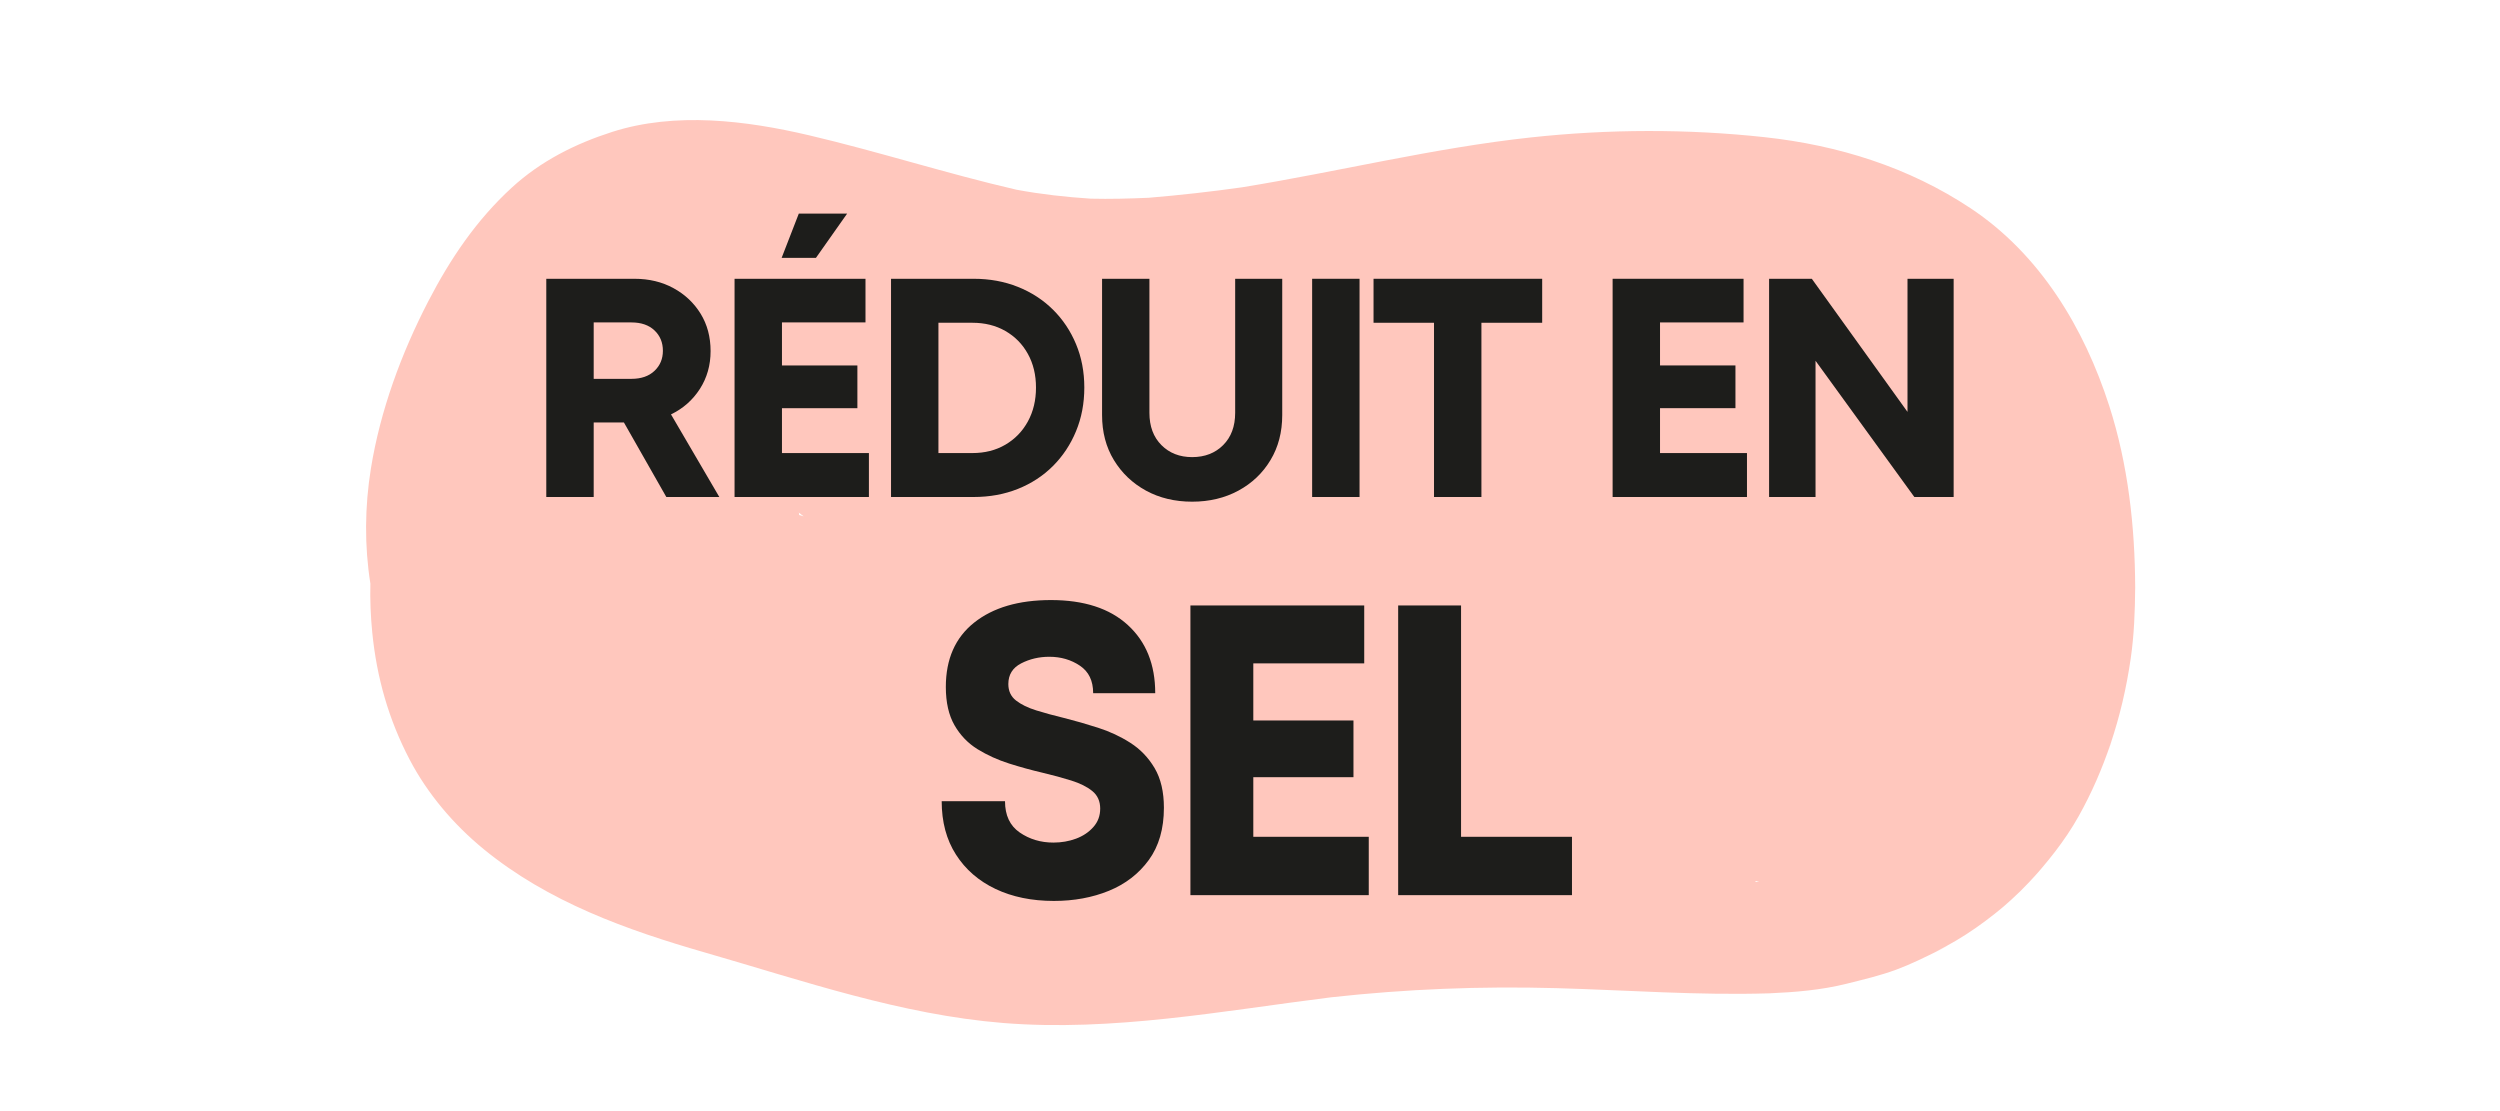 <?xml version="1.0" encoding="UTF-8" standalone="no"?>
<svg xmlns="http://www.w3.org/2000/svg" xmlns:xlink="http://www.w3.org/1999/xlink" width="1080" zoomAndPan="magnify" viewBox="0 0 810 360" height="480" preserveAspectRatio="xMidYMid meet" version="1.2"><defs><clipPath id="b668685ff5"><path d="M 118.051 38 L 691.801 38 L 691.801 333 L 118.051 333 Z M 118.051 38 "/></clipPath><clipPath id="2b7bf6de44"><path d="M 691 187 L 691.801 187 L 691.801 193 L 691 193 Z M 691 187 "/></clipPath></defs><g id="1f195e5173"><path style=" stroke:none;fill-rule:nonzero;fill:#ffc7bd;fill-opacity:1;" d="M 323.863 200.164 C 322.719 199.98 321.574 199.797 320.426 199.613 C 320.023 199.547 319.621 199.48 319.215 199.418 C 320.766 199.664 322.312 199.914 323.863 200.164 Z M 323.863 200.164 "/><g clip-rule="nonzero" clip-path="url(#b668685ff5)"><path style=" stroke:none;fill-rule:nonzero;fill:#ffc7bd;fill-opacity:1;" d="M 690.344 213.41 C 688.953 223 686.848 231.996 683.797 241.078 C 681.023 249.238 677.746 256.82 673.504 264.418 C 668.973 272.535 663.223 279.543 657.031 286.387 C 658.094 285.18 659.16 283.969 660.223 282.758 C 656.426 287.078 653.016 290.441 648.629 294.16 C 649.836 293.137 651.043 292.113 652.25 291.094 C 644.414 297.961 636.344 303.867 626.926 308.434 C 628.352 307.738 629.773 307.043 631.195 306.352 C 628.758 307.68 626.254 308.871 623.77 310.102 C 625.188 309.402 626.605 308.699 628.023 307.996 C 623.527 310.223 619.113 312.414 614.414 314.156 C 609.152 316.105 603.711 317.375 598.27 318.738 C 590.023 320.797 581.652 321.473 573.207 321.84 C 550.207 322.551 527.277 320.801 504.297 320.16 C 479.816 319.48 455.602 320.441 431.285 323.125 C 396.168 327.516 360.527 334.312 325.039 331.449 C 291.922 328.773 260.254 317.789 228.535 308.652 C 202.918 301.277 177.621 292.242 156.723 275.133 C 147.035 267.207 138.527 257.207 132.719 246.098 C 125.914 233.094 122.062 219.535 120.613 204.945 C 120.09 199.656 119.875 194.352 120.004 189.086 C 118.059 176.828 118.18 164.18 120.164 151.855 C 123.203 133 130.027 114.488 138.789 97.57 C 145.898 83.84 154.359 71.297 165.805 60.801 C 175.199 52.188 186.336 46.586 198.359 42.734 C 218.805 36.184 241.699 39.031 262.195 43.848 C 284.73 49.145 306.797 56.266 329.352 61.469 C 337.305 62.953 345.312 63.84 353.383 64.367 C 359.633 64.527 365.906 64.344 372.156 64.078 C 382.258 63.23 392.328 62.117 402.363 60.695 C 433.625 55.625 464.473 47.938 495.996 44.527 C 521.066 41.812 546.715 41.723 571.773 44.449 C 595.582 47.039 618.43 54.16 638.469 67.469 C 660.98 82.418 675.293 106.281 683.41 131.551 C 689.492 150.477 691.738 170.609 691.797 190.422 C 691.734 198.129 691.457 205.754 690.344 213.41 Z M 651.098 161.453 C 649.387 152.762 647.195 144.18 644.23 135.836 C 641.762 129.91 638.879 124.176 635.508 118.715 C 632.418 114.367 629.012 110.266 625.285 106.449 C 621.449 103.02 617.363 99.898 613.055 97.09 C 607.801 94.109 602.316 91.574 596.672 89.422 C 585.859 85.918 574.68 83.707 563.387 82.457 C 540.996 80.414 517.938 80.977 495.629 83.621 C 463.48 87.43 431.914 95.215 399.855 99.723 C 391.336 100.922 382.875 101.59 374.281 101.957 L 379.168 101.746 C 369.746 102.25 360.66 102.457 351.234 101.988 C 352.852 102.066 354.469 102.145 356.086 102.227 C 344.379 101.781 333.262 100.582 321.848 98.234 C 308.77 95.312 295.895 91.684 283.02 88.035 C 283.457 88.223 283.898 88.41 284.336 88.598 C 298.523 94.164 312.684 99.828 326.844 105.465 C 333.375 108.066 339.926 110.621 346.465 113.203 C 354.219 116.262 361.859 119.523 369.527 122.785 C 370.211 123.059 370.895 123.332 371.582 123.605 C 371.414 123.543 371.25 123.48 371.086 123.418 C 371.93 123.746 372.773 124.078 373.613 124.426 C 377.883 126.199 381.273 130.582 382.715 134.848 C 384.238 139.371 383.898 144.375 381.777 148.648 C 379.66 152.926 375.883 156.223 371.359 157.75 C 366.578 159.359 362.102 158.699 357.555 156.812 C 356.645 156.438 355.738 156.055 354.832 155.668 C 341.027 150.438 327.371 144.832 313.637 139.418 C 311.891 138.742 310.145 138.066 308.402 137.383 C 304.418 140.293 299.305 141.555 294.215 140.699 C 283.539 138.906 273.684 134.562 264.191 129.539 C 266.047 132.152 267.652 134.938 268.922 137.91 C 270.867 142.457 271.238 147.367 269.473 152.051 C 267.477 157.34 263.289 161.078 258.129 162.859 C 259.574 167.301 259.258 172.289 257.188 176.512 C 256.574 177.766 255.82 178.926 254.953 179.98 C 255.641 182.77 255.66 185.582 255.012 188.418 C 254.75 189.531 254.387 190.59 253.941 191.598 C 258.465 192.891 263.004 194.133 267.562 195.312 C 270.148 195.984 272.742 196.648 275.336 197.301 C 279.578 196.691 283.965 196.621 288.133 196.547 C 298.961 196.355 309.746 197.914 320.426 199.613 C 330.129 201.191 339.773 203.094 349.48 204.637 C 356.34 205.723 363.188 207.102 369.949 208.699 C 376.41 210.23 382.754 212.152 389.062 214.219 C 393.438 215.648 397.754 217.332 401.812 219.512 C 406.066 221.793 410.199 224.219 413.805 227.328 C 417.137 228.578 420.422 229.949 423.641 231.469 C 429.859 234.398 436.043 237.566 441.586 241.676 C 445.363 244.477 448.953 247.637 452.227 251.008 C 453.121 251.93 453.957 252.91 454.688 253.969 C 455.719 255.457 457.035 257.227 457.977 258.938 C 458.977 260.746 459.477 262.836 460.121 264.773 C 460.383 265.566 460.574 266.414 460.688 267.277 C 473.66 265.594 486.586 263.41 499.309 260.508 C 503.922 259.457 509.582 261.527 513.152 264.359 C 516.902 267.34 519.398 271.742 520.008 276.496 C 520.352 279.18 520.086 281.91 519.273 284.469 C 533.941 285.035 548.609 285.688 563.262 285.77 C 565.934 285.785 568.602 285.797 571.273 285.754 C 578.48 285.297 585.641 284.336 592.691 282.77 C 598.398 281.16 603.969 279.141 609.352 276.664 C 612.223 275.117 615.012 273.422 617.762 271.66 C 620.184 269.848 622.547 267.973 624.875 266.047 C 626.922 264.074 628.922 262.055 630.879 259.996 C 633.012 257.383 635.082 254.719 637.07 251.992 C 639.117 248.707 641.047 245.355 642.867 241.941 C 644.562 238.129 646.129 234.262 647.578 230.348 C 649.172 225.02 650.547 219.645 651.676 214.199 C 652.867 206.312 653.562 198.387 653.734 190.414 C 653.535 180.707 652.613 171.043 651.098 161.453 Z M 651.098 161.453 "/></g><g clip-rule="nonzero" clip-path="url(#2b7bf6de44)"><path style=" stroke:none;fill-rule:nonzero;fill:#ffc7bd;fill-opacity:1;" d="M 691.797 192.082 C 691.797 191.527 691.797 190.977 691.797 190.422 C 691.805 189.344 691.809 188.262 691.812 187.176 C 691.805 188.812 691.801 190.445 691.797 192.082 Z M 691.797 192.082 "/></g><path style=" stroke:none;fill-rule:nonzero;fill:#ffc7bd;fill-opacity:1;" d="M 256.508 61.234 C 256.523 61.238 256.535 61.246 256.551 61.254 C 256.57 61.266 256.59 61.277 256.609 61.289 C 256.602 61.285 256.598 61.281 256.59 61.281 C 256.562 61.266 256.535 61.25 256.508 61.234 Z M 256.508 61.234 "/><path style=" stroke:none;fill-rule:nonzero;fill:#ffc7bd;fill-opacity:1;" d="M 265.012 66.266 C 264.949 66.223 264.887 66.18 264.828 66.141 C 264.891 66.18 264.953 66.219 265.02 66.258 C 265.086 66.305 265.148 66.348 265.215 66.395 C 265.148 66.352 265.078 66.309 265.012 66.266 Z M 265.012 66.266 "/><path style=" stroke:none;fill-rule:nonzero;fill:#ffc7bd;fill-opacity:1;" d="M 669.258 198.008 C 669.098 198.93 668.855 199.84 668.559 200.727 C 668.102 202.098 667.586 203.457 667.02 204.797 C 667.113 204.945 667.203 205.094 667.289 205.246 C 668.93 208.125 669.738 211.223 669.723 214.539 C 669.688 217.855 668.824 220.938 667.141 223.789 C 665.492 225.938 664.223 227.824 662.195 229.449 C 660.867 230.52 659.523 231.574 658.156 232.598 C 661.863 235.703 664.484 239.484 665.277 244.363 C 665.801 247.707 665.453 250.961 664.227 254.121 C 663.023 257.133 661.16 259.664 658.637 261.711 C 656.355 263.719 653.617 265.219 651.047 266.781 C 649.609 267.656 648.09 268.387 646.539 269.035 C 641.648 271.078 636.422 272.578 631.203 273.516 C 629.977 273.734 628.746 273.918 627.508 274.07 C 627.176 277.629 625.828 281.07 623.59 283.891 C 622.461 284.988 621.328 286.086 620.199 287.188 C 617.594 289.129 614.68 290.316 611.453 290.746 C 601.988 291.164 592.379 290.719 583.047 289.016 C 578.262 288.145 573.5 286.93 568.859 285.434 C 568.113 288.398 566.711 291.023 564.652 293.309 C 563.465 294.32 562.277 295.336 561.09 296.348 C 558.316 298.141 555.277 299.125 551.977 299.297 C 541.457 300.746 530.781 300.699 520.215 299.812 C 507.512 298.75 494.949 296.816 482.555 293.852 C 481.559 293.613 480.566 293.363 479.574 293.113 C 478.098 292.91 476.621 292.703 475.145 292.5 C 475.953 292.609 476.766 292.719 477.578 292.828 C 474.277 292.379 470.988 291.914 467.711 291.289 C 463.664 290.516 459.734 289.488 455.762 288.41 C 454.629 288.152 453.488 287.875 452.387 287.559 C 451.723 287.367 451.047 287.145 450.375 286.906 C 449.094 286.508 447.809 286.109 446.527 285.707 C 445.402 285.406 444.277 285.09 443.184 284.734 C 442.477 284.508 441.762 284.242 441.051 283.965 L 438.52 283.066 C 437.66 282.777 436.801 282.492 435.938 282.207 C 433.605 281.473 431.277 280.727 428.977 279.895 C 425.09 278.492 421.25 276.895 417.402 275.398 C 418.832 275.926 420.262 276.457 421.691 276.984 C 414.07 274.18 406.535 271.215 399.066 268.035 C 396.195 266.535 393.898 264.422 392.168 261.688 C 389.773 257.859 388.949 253.172 389.863 248.758 C 388.5 248.68 387.141 248.594 385.785 248.492 C 380.797 248.121 375.836 247.445 370.91 246.57 C 370.457 246.852 369.992 247.109 369.516 247.348 C 368.012 247.871 366.504 248.391 365 248.91 C 361.688 249.57 358.43 249.355 355.227 248.266 C 339.895 244.797 324.816 240.32 309.805 235.676 C 305.91 240.09 299.926 242.762 294 241.809 C 287.309 240.738 280.738 238.664 274.543 235.941 C 267.309 232.762 260.262 228.992 253.594 224.754 C 246.988 220.559 240.957 215.715 235.078 210.559 C 232.883 208.637 230.785 206.609 228.812 204.461 C 226.035 201.438 223.777 198.113 221.473 194.715 C 220.547 193.348 219.727 191.914 219.031 190.422 C 216.945 185.934 216.398 181.066 218.012 176.328 C 220.156 170.004 225.277 166 231.582 164.348 C 235.562 163.305 240.016 163.32 244.113 163.758 C 249.805 164.363 255.066 165.703 260.422 167.32 C 260.41 167.309 260.395 167.297 260.383 167.289 C 259.898 167.137 259.418 166.984 258.938 166.832 C 259.398 166.969 259.863 167.109 260.328 167.246 C 258.637 165.988 256.977 164.691 255.371 163.34 C 254.902 162.949 254.445 162.543 254.008 162.117 C 251.492 160.121 249.625 157.637 248.402 154.668 C 247.156 151.555 246.777 148.344 247.262 145.027 C 248.426 137.379 255.137 130.09 263.176 129.652 C 263.945 129.609 264.715 129.578 265.484 129.555 C 265.496 129 265.527 128.445 265.586 127.883 C 266.066 123.477 268.316 118.977 271.727 115.922 C 269.973 116.207 268.172 116.23 266.391 115.977 C 261.742 115.316 257.492 112.805 254.672 109.047 C 252.566 106.25 251.688 103.43 251.391 100.352 C 249.488 99.246 247.586 98.145 245.684 97.039 C 245.246 96.789 244.809 96.543 244.371 96.297 C 238.66 93.117 232.93 89.969 227.121 86.973 C 224.605 85.762 222.105 84.52 219.641 83.227 C 210.891 78.625 208.312 66.664 213.129 58.418 C 215.547 54.285 219.551 51.242 224.184 50.027 C 229.109 48.734 233.484 49.738 237.938 51.91 C 239.777 52.805 241.605 53.719 243.426 54.648 C 247.828 56.762 252.258 58.781 256.508 61.234 C 256.164 61.059 255.816 60.883 255.469 60.707 C 255.855 60.902 256.23 61.094 256.59 61.281 C 257.008 61.523 257.426 61.766 257.84 62.02 C 257.43 61.777 257.02 61.531 256.609 61.289 C 259.723 62.898 261.992 64.23 264.828 66.141 C 264.469 65.918 264.113 65.699 263.754 65.477 C 264.176 65.738 264.594 66 265.012 66.266 C 265.262 66.434 265.512 66.605 265.77 66.781 C 265.773 66.785 265.781 66.785 265.785 66.789 C 265.594 66.656 265.406 66.527 265.215 66.395 C 265.516 66.586 265.812 66.777 266.109 66.969 C 266.312 67.082 266.512 67.195 266.715 67.305 C 266.148 66.957 265.586 66.605 265.02 66.258 C 264.188 65.68 263.359 65.105 262.527 64.531 C 264.047 65.523 265.562 66.516 267.078 67.508 C 275.969 72.445 284.777 77.527 293.582 82.617 C 297.57 77.219 304.402 73.961 311.281 75.324 C 328.363 78.707 345.148 83.281 361.805 88.324 C 361.887 88.23 361.969 88.137 362.055 88.043 C 363.242 87.031 364.434 86.02 365.625 85.012 C 368.402 83.223 371.441 82.246 374.746 82.082 C 394.273 78.781 413.523 82.066 432.516 86.824 C 435.617 82.863 439.652 81.012 444.449 79.871 C 458.449 76.539 473.234 78.324 487.164 81.457 C 489.84 79.215 493.086 77.746 496.578 77.621 C 499.602 77.512 502.637 77.555 505.66 77.551 C 504.043 77.559 502.426 77.566 500.809 77.578 C 505.637 77.547 510.398 77.773 515.141 78.18 C 514.32 74.164 514.734 69.848 516.344 66.32 C 517.711 63.367 519.711 60.934 522.34 59.016 C 526.535 55.984 531.086 55.309 536.117 55.746 C 553.438 57.238 570.488 60.777 587.332 64.965 L 584.672 64.301 C 596.43 66.961 608.086 70.043 619.672 73.367 C 627.645 75.656 632.727 84.371 632.262 92.352 C 633.223 92.887 634.172 93.441 635.105 94.012 C 640.871 97.516 646.98 101.457 650.648 107.34 C 654.969 114.27 655.898 122.137 653.219 129.27 C 654.273 130.344 655.316 131.426 656.34 132.527 C 658.969 135.34 661.516 138.262 663.746 141.406 C 664.551 142.758 665.355 144.113 666.16 145.465 C 667.473 148.527 667.934 151.711 667.543 155.023 C 667.129 158.332 665.922 161.316 663.914 163.973 C 662.941 165.242 661.844 166.352 660.625 167.312 C 660.789 167.484 660.949 167.66 661.105 167.84 C 662.703 169.684 664.34 171.637 665.594 173.762 C 666.84 175.875 667.754 178.211 668.586 180.504 C 668.891 181.34 669.102 182.211 669.242 183.086 C 669.617 185.445 670.152 188.051 670.117 190.52 C 670.082 193.027 669.684 195.547 669.258 198.008 Z M 247.668 98.133 C 247.996 98.328 248.328 98.527 248.656 98.723 L 248.668 98.727 C 248.332 98.527 248 98.332 247.668 98.133 Z M 251.387 100.348 C 250.492 99.812 249.594 99.281 248.699 98.746 C 248.695 98.746 248.691 98.742 248.691 98.742 C 249.59 99.277 250.488 99.812 251.387 100.348 Z M 251.387 100.348 "/><path style=" stroke:none;fill-rule:nonzero;fill:#ffc7bd;fill-opacity:1;" d="M 259.57 62.785 C 258.562 62.273 257.555 61.766 256.551 61.254 C 255.656 60.727 254.766 60.195 253.871 59.668 C 255.773 60.707 257.672 61.746 259.57 62.785 Z M 259.57 62.785 "/><path style=" stroke:none;fill-rule:nonzero;fill:#ffc7bd;fill-opacity:1;" d="M 682.559 244.801 C 682.887 243.828 683.211 242.852 683.535 241.879 C 683.91 240.816 684.285 239.75 684.656 238.688 C 683.957 240.727 683.258 242.766 682.559 244.801 Z M 682.559 244.801 "/><path style=" stroke:none;fill-rule:nonzero;fill:#ffc7bd;fill-opacity:1;" d="M 683.535 241.879 C 683.363 242.367 683.191 242.852 683.02 243.34 C 683.289 242.582 683.543 241.828 683.797 241.078 C 683.906 240.762 684.012 240.445 684.117 240.129 C 683.926 240.711 683.73 241.297 683.535 241.879 Z M 683.535 241.879 "/><path style=" stroke:none;fill-rule:nonzero;fill:#ffc7bd;fill-opacity:1;" d="M 570.594 321.945 C 571.465 321.91 572.336 321.875 573.207 321.84 C 573.961 321.816 574.719 321.789 575.477 321.762 C 573.848 321.82 572.223 321.883 570.594 321.945 Z M 570.594 321.945 "/><g style="fill:#1d1d1b;fill-opacity:1;"><g transform="translate(168.919, 161.028)"><path style="stroke:none" d="M 46.969 0 L 33.234 -24.141 L 23.438 -24.141 L 23.438 0 L 8.078 0 L 8.078 -70.703 L 36.656 -70.703 C 41.375 -70.703 45.582 -69.691 49.281 -67.672 C 52.988 -65.648 55.922 -62.891 58.078 -59.391 C 60.234 -55.891 61.312 -51.848 61.312 -47.266 C 61.312 -42.691 60.148 -38.602 57.828 -35 C 55.504 -31.395 52.391 -28.648 48.484 -26.766 L 64.141 0 Z M 23.438 -56.562 L 23.438 -38.281 L 35.656 -38.281 C 38.82 -38.281 41.312 -39.141 43.125 -40.859 C 44.945 -42.578 45.859 -44.75 45.859 -47.375 C 45.859 -50.062 44.945 -52.266 43.125 -53.984 C 41.312 -55.703 38.82 -56.562 35.656 -56.562 Z M 23.438 -56.562 "/></g></g><g style="fill:#1d1d1b;fill-opacity:1;"><g transform="translate(229.918, 161.028)"><path style="stroke:none" d="M 44.547 -91.812 L 34.438 -77.469 L 23.328 -77.469 L 28.891 -91.812 Z M 23.438 -14.234 L 51.609 -14.234 L 51.609 0 L 8.078 0 L 8.078 -70.703 L 50.5 -70.703 L 50.5 -56.562 L 23.438 -56.562 L 23.438 -42.625 L 47.875 -42.625 L 47.875 -28.781 L 23.438 -28.781 Z M 23.438 -14.234 "/></g></g><g style="fill:#1d1d1b;fill-opacity:1;"><g transform="translate(280.615, 161.028)"><path style="stroke:none" d="M 34.844 -70.703 C 40.031 -70.703 44.812 -69.828 49.188 -68.078 C 53.562 -66.328 57.348 -63.867 60.547 -60.703 C 63.742 -57.535 66.234 -53.812 68.016 -49.531 C 69.805 -45.258 70.703 -40.566 70.703 -35.453 C 70.703 -30.336 69.805 -25.625 68.016 -21.312 C 66.234 -17 63.742 -13.242 60.547 -10.047 C 57.348 -6.848 53.562 -4.375 49.188 -2.625 C 44.812 -0.875 40.031 0 34.844 0 L 8.078 0 L 8.078 -70.703 Z M 34.438 -14.234 C 38.477 -14.234 42.047 -15.141 45.141 -16.953 C 48.242 -18.773 50.672 -21.285 52.422 -24.484 C 54.172 -27.691 55.047 -31.348 55.047 -35.453 C 55.047 -39.555 54.172 -43.191 52.422 -46.359 C 50.672 -49.523 48.242 -52 45.141 -53.781 C 42.047 -55.562 38.477 -56.453 34.438 -56.453 L 23.438 -56.453 L 23.438 -14.234 Z M 34.438 -14.234 "/></g></g><g style="fill:#1d1d1b;fill-opacity:1;"><g transform="translate(349.694, 161.028)"><path style="stroke:none" d="M 36.562 1.516 C 30.969 1.516 25.984 0.32 21.609 -2.062 C 17.234 -4.457 13.766 -7.758 11.203 -11.969 C 8.648 -16.176 7.375 -21.039 7.375 -26.562 L 7.375 -70.703 L 22.719 -70.703 L 22.719 -27.266 C 22.719 -22.891 24.016 -19.406 26.609 -16.812 C 29.203 -14.219 32.52 -12.922 36.562 -12.922 C 40.664 -12.922 44.016 -14.219 46.609 -16.812 C 49.203 -19.406 50.5 -22.891 50.5 -27.266 L 50.5 -70.703 L 65.75 -70.703 L 65.75 -26.562 C 65.75 -21.039 64.484 -16.176 61.953 -11.969 C 59.43 -7.758 55.961 -4.457 51.547 -2.062 C 47.141 0.32 42.145 1.516 36.562 1.516 Z M 36.562 1.516 "/></g></g><g style="fill:#1d1d1b;fill-opacity:1;"><g transform="translate(417.055, 161.028)"><path style="stroke:none" d="M 8.078 0 L 8.078 -70.703 L 23.438 -70.703 L 23.438 0 Z M 8.078 0 "/></g></g><g style="fill:#1d1d1b;fill-opacity:1;"><g transform="translate(442.807, 161.028)"><path style="stroke:none" d="M 56.859 -70.703 L 56.859 -56.453 L 37.172 -56.453 L 37.172 0 L 21.812 0 L 21.812 -56.453 L 2.219 -56.453 L 2.219 -70.703 Z M 56.859 -70.703 "/></g></g><g style="fill:#1d1d1b;fill-opacity:1;"><g transform="translate(496.03, 161.028)"><path style="stroke:none" d=""/></g></g><g style="fill:#1d1d1b;fill-opacity:1;"><g transform="translate(514.41, 161.028)"><path style="stroke:none" d="M 23.438 -14.234 L 51.609 -14.234 L 51.609 0 L 8.078 0 L 8.078 -70.703 L 50.5 -70.703 L 50.5 -56.562 L 23.438 -56.562 L 23.438 -42.625 L 47.875 -42.625 L 47.875 -28.781 L 23.438 -28.781 Z M 23.438 -14.234 "/></g></g><g style="fill:#1d1d1b;fill-opacity:1;"><g transform="translate(565.107, 161.028)"><path style="stroke:none" d="M 52.922 -70.703 L 67.875 -70.703 L 67.875 0 L 55.141 0 L 23.125 -44.141 L 23.125 0 L 8.078 0 L 8.078 -70.703 L 21.922 -70.703 L 52.922 -27.578 Z M 52.922 -70.703 "/></g></g><g style="fill:#1d1d1b;fill-opacity:1;"><g transform="translate(299.606, 290.028)"><path style="stroke:none" d="M 41.844 1.875 C 34.688 1.875 28.379 0.578 22.922 -2.016 C 17.473 -4.609 13.207 -8.316 10.125 -13.141 C 7.039 -17.961 5.5 -23.727 5.5 -30.438 L 26.016 -30.438 C 26.016 -25.875 27.598 -22.5 30.766 -20.312 C 33.941 -18.125 37.586 -17.031 41.703 -17.031 C 44.297 -17.031 46.734 -17.453 49.016 -18.297 C 51.297 -19.148 53.172 -20.406 54.641 -22.062 C 56.117 -23.719 56.859 -25.707 56.859 -28.031 C 56.859 -30.438 56.008 -32.332 54.312 -33.719 C 52.613 -35.102 50.332 -36.242 47.469 -37.141 C 44.602 -38.035 41.473 -38.883 38.078 -39.688 C 34.598 -40.5 31.023 -41.484 27.359 -42.641 C 23.691 -43.805 20.289 -45.348 17.156 -47.266 C 14.031 -49.191 11.531 -51.785 9.656 -55.047 C 7.781 -58.305 6.844 -62.441 6.844 -67.453 C 6.844 -76.484 9.898 -83.43 16.016 -88.297 C 22.141 -93.172 30.438 -95.609 40.906 -95.609 C 51.625 -95.609 59.93 -92.906 65.828 -87.5 C 71.734 -82.094 74.688 -74.738 74.688 -65.438 L 54.578 -65.438 C 54.578 -69.457 53.145 -72.426 50.281 -74.344 C 47.426 -76.27 44.117 -77.234 40.359 -77.234 C 37.055 -77.234 34.02 -76.52 31.25 -75.094 C 28.477 -73.664 27.094 -71.43 27.094 -68.391 C 27.094 -66.148 27.914 -64.379 29.562 -63.078 C 31.219 -61.785 33.41 -60.711 36.141 -59.859 C 38.867 -59.016 41.883 -58.191 45.188 -57.391 C 48.758 -56.492 52.422 -55.441 56.172 -54.234 C 59.93 -53.035 63.422 -51.406 66.641 -49.344 C 69.859 -47.289 72.473 -44.566 74.484 -41.172 C 76.492 -37.773 77.5 -33.484 77.5 -28.297 C 77.5 -21.504 75.867 -15.867 72.609 -11.391 C 69.348 -6.922 65.035 -3.594 59.672 -1.406 C 54.305 0.781 48.363 1.875 41.844 1.875 Z M 41.844 1.875 "/></g></g><g style="fill:#1d1d1b;fill-opacity:1;"><g transform="translate(374.962, 290.028)"><path style="stroke:none" d="M 31.109 -18.906 L 68.516 -18.906 L 68.516 0 L 10.734 0 L 10.734 -93.859 L 67.047 -93.859 L 67.047 -75.094 L 31.109 -75.094 L 31.109 -56.594 L 63.562 -56.594 L 63.562 -38.219 L 31.109 -38.219 Z M 31.109 -18.906 "/></g></g><g style="fill:#1d1d1b;fill-opacity:1;"><g transform="translate(442.272, 290.028)"><path style="stroke:none" d="M 31.109 -18.906 L 67.047 -18.906 L 67.047 0 L 10.734 0 L 10.734 -93.859 L 31.109 -93.859 Z M 31.109 -18.906 "/></g></g></g></svg>